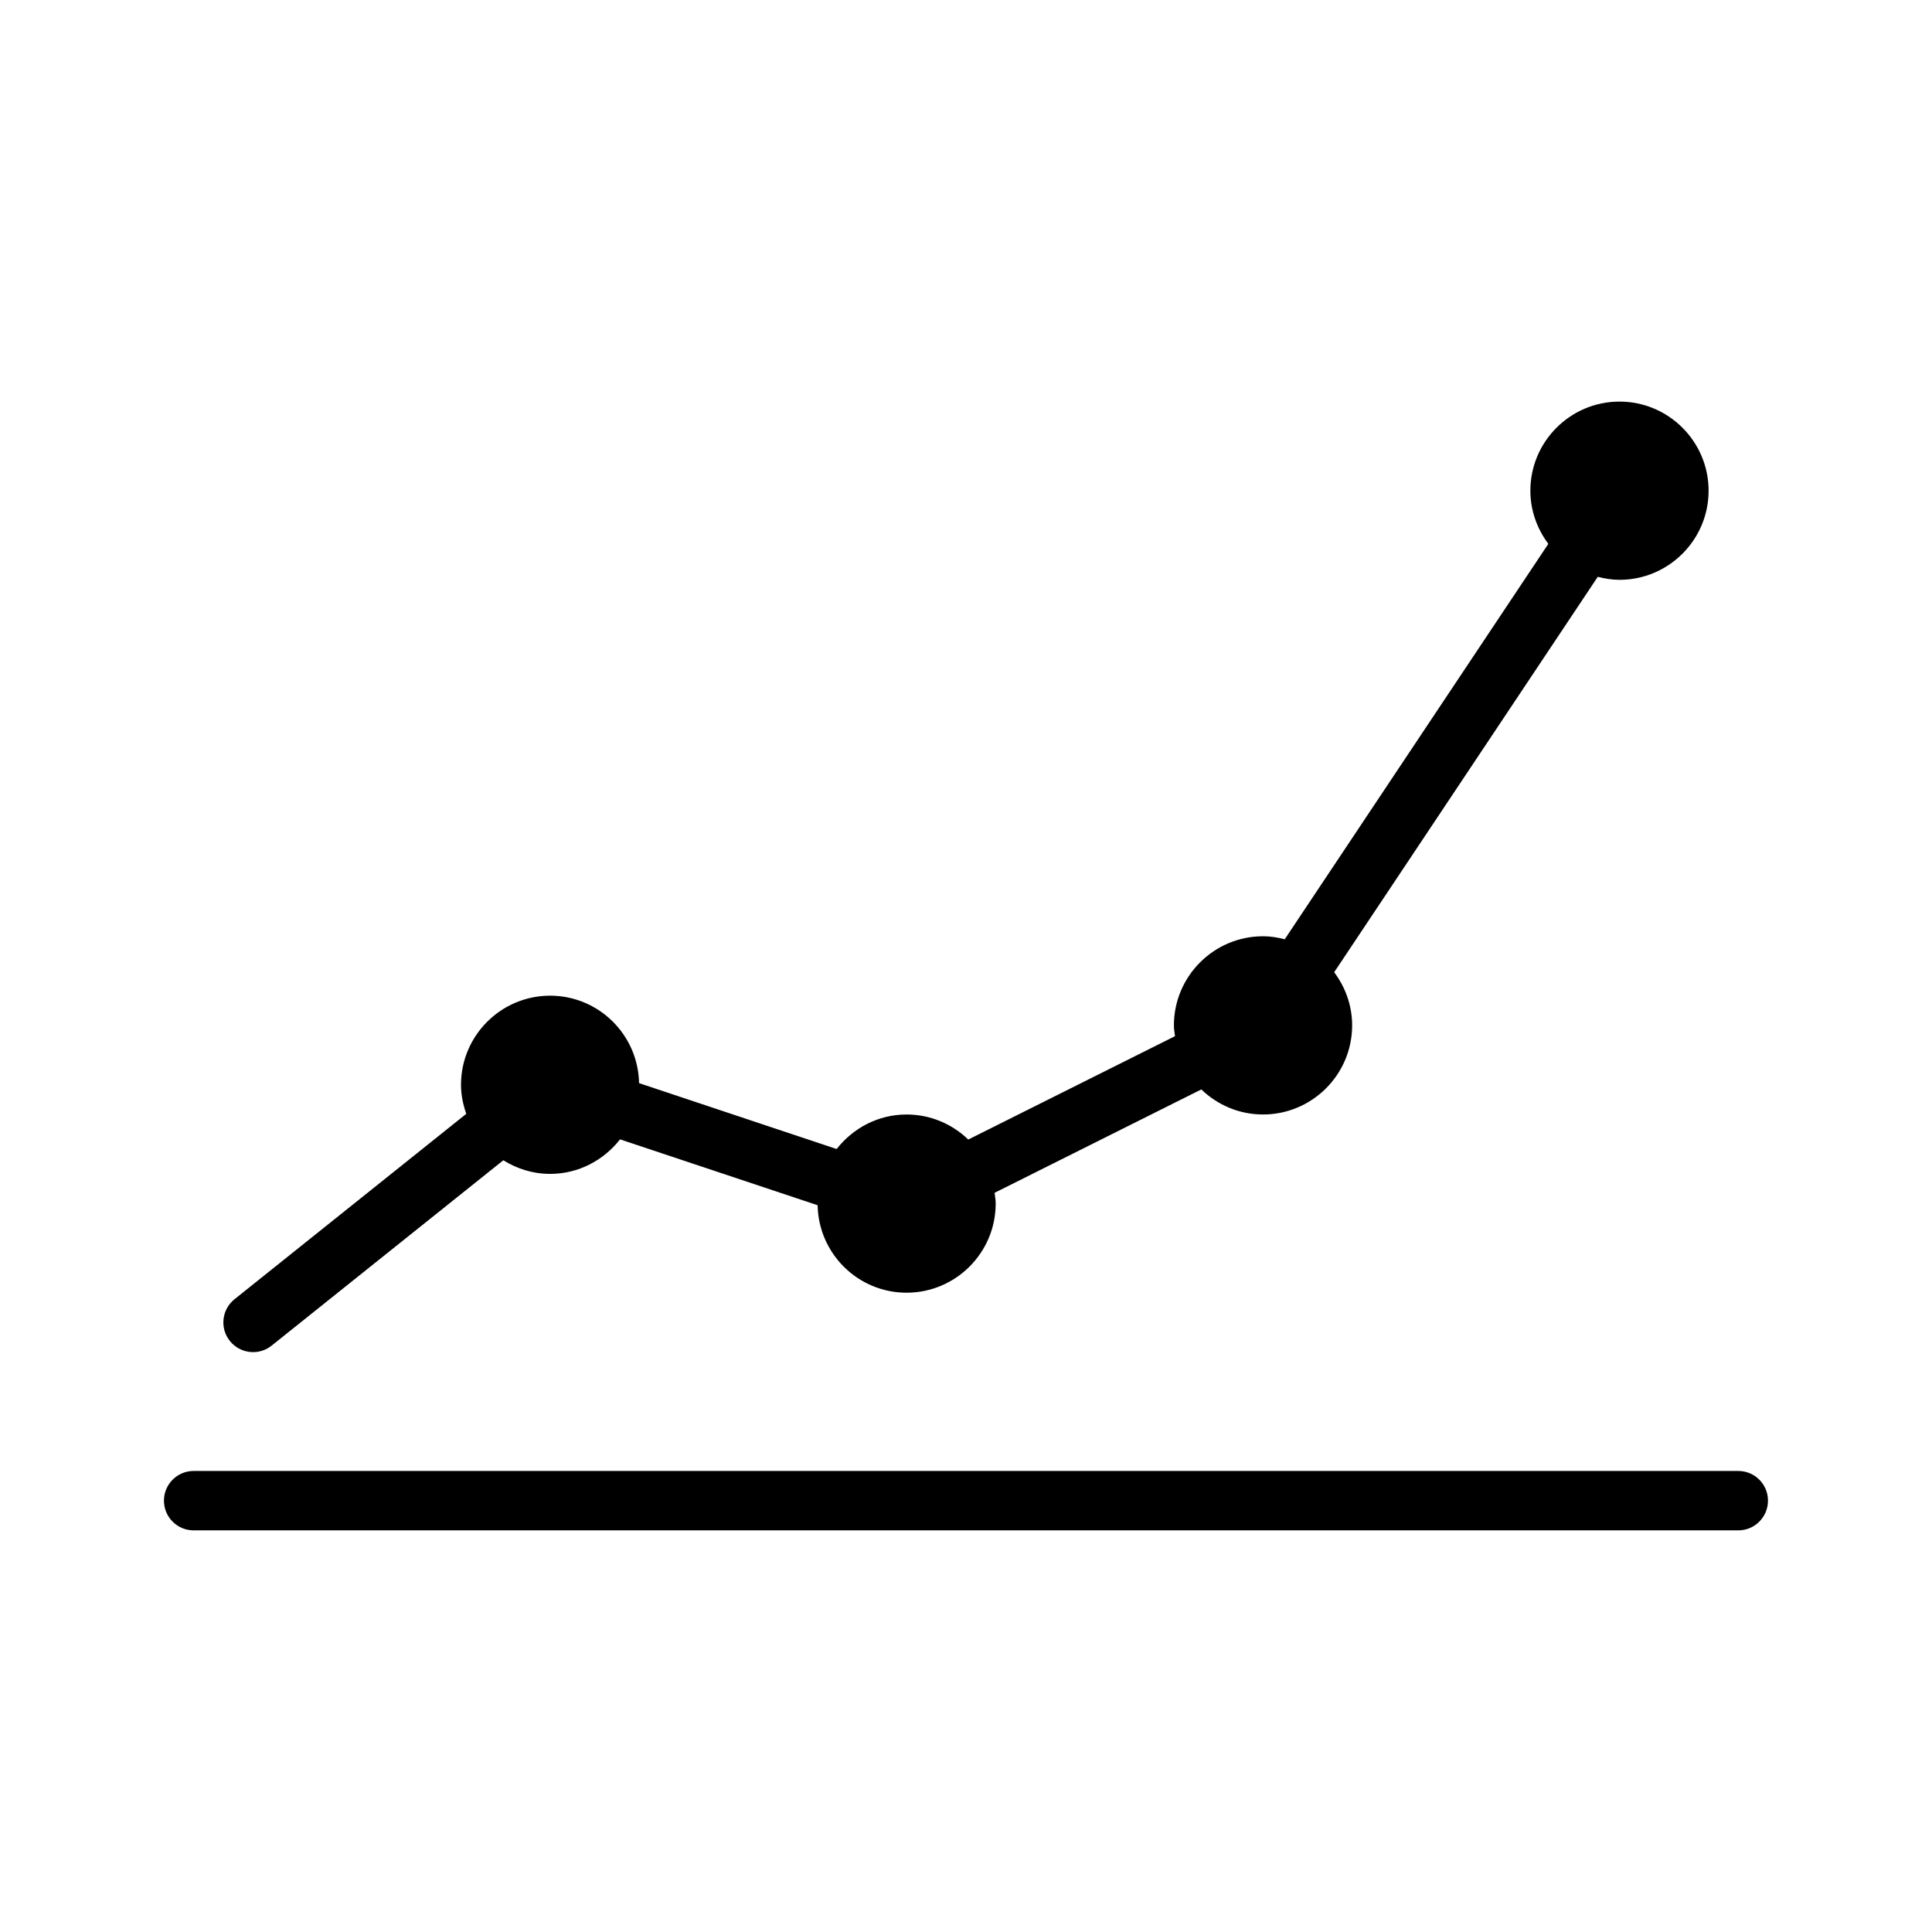 <?xml version="1.0" encoding="UTF-8"?>
<!-- Uploaded to: ICON Repo, www.iconrepo.com, Generator: ICON Repo Mixer Tools -->
<svg fill="#000000" width="800px" height="800px" version="1.1" viewBox="144 144 512 512" xmlns="http://www.w3.org/2000/svg">
 <g>
  <path d="m604.67 533.82h-409.35c-4.344 0-7.871 3.519-7.871 7.871 0 4.352 3.527 7.871 7.871 7.871h409.34c4.352 0 7.871-3.519 7.871-7.871 0.004-4.356-3.516-7.871-7.867-7.871z"/>
  <path d="m573.18 297.66c13.02 0 23.617-10.598 23.617-23.617s-10.598-23.617-23.617-23.617c-13.02 0-23.617 10.598-23.617 23.617 0 5.297 1.812 10.141 4.762 14.082l-69.855 104.79c-1.848-0.473-3.754-0.797-5.754-0.797-13.02 0-23.617 10.598-23.617 23.617 0 0.977 0.164 1.914 0.293 2.859l-54.789 27.395c-4.25-4.094-10-6.637-16.352-6.637-7.543 0-14.199 3.621-18.531 9.148l-52.363-17.461c-0.238-12.816-10.699-23.176-23.57-23.176-13.02 0-23.617 10.598-23.617 23.617 0 2.707 0.551 5.266 1.395 7.699l-61.418 49.129c-3.402 2.723-3.945 7.676-1.227 11.066 1.559 1.945 3.84 2.953 6.148 2.953 1.723 0 3.465-0.559 4.914-1.723l61.402-49.121c3.609 2.25 7.836 3.609 12.402 3.609 7.543 0 14.199-3.621 18.531-9.148l52.363 17.461c0.238 12.816 10.699 23.176 23.57 23.176 13.02 0 23.617-10.598 23.617-23.617 0-0.977-0.172-1.914-0.293-2.859l54.789-27.395c4.254 4.098 10 6.641 16.352 6.641 13.02 0 23.617-10.598 23.617-23.617 0-5.297-1.812-10.141-4.762-14.082l69.855-104.79c1.848 0.473 3.754 0.797 5.754 0.797z"/>
 </g>
</svg>